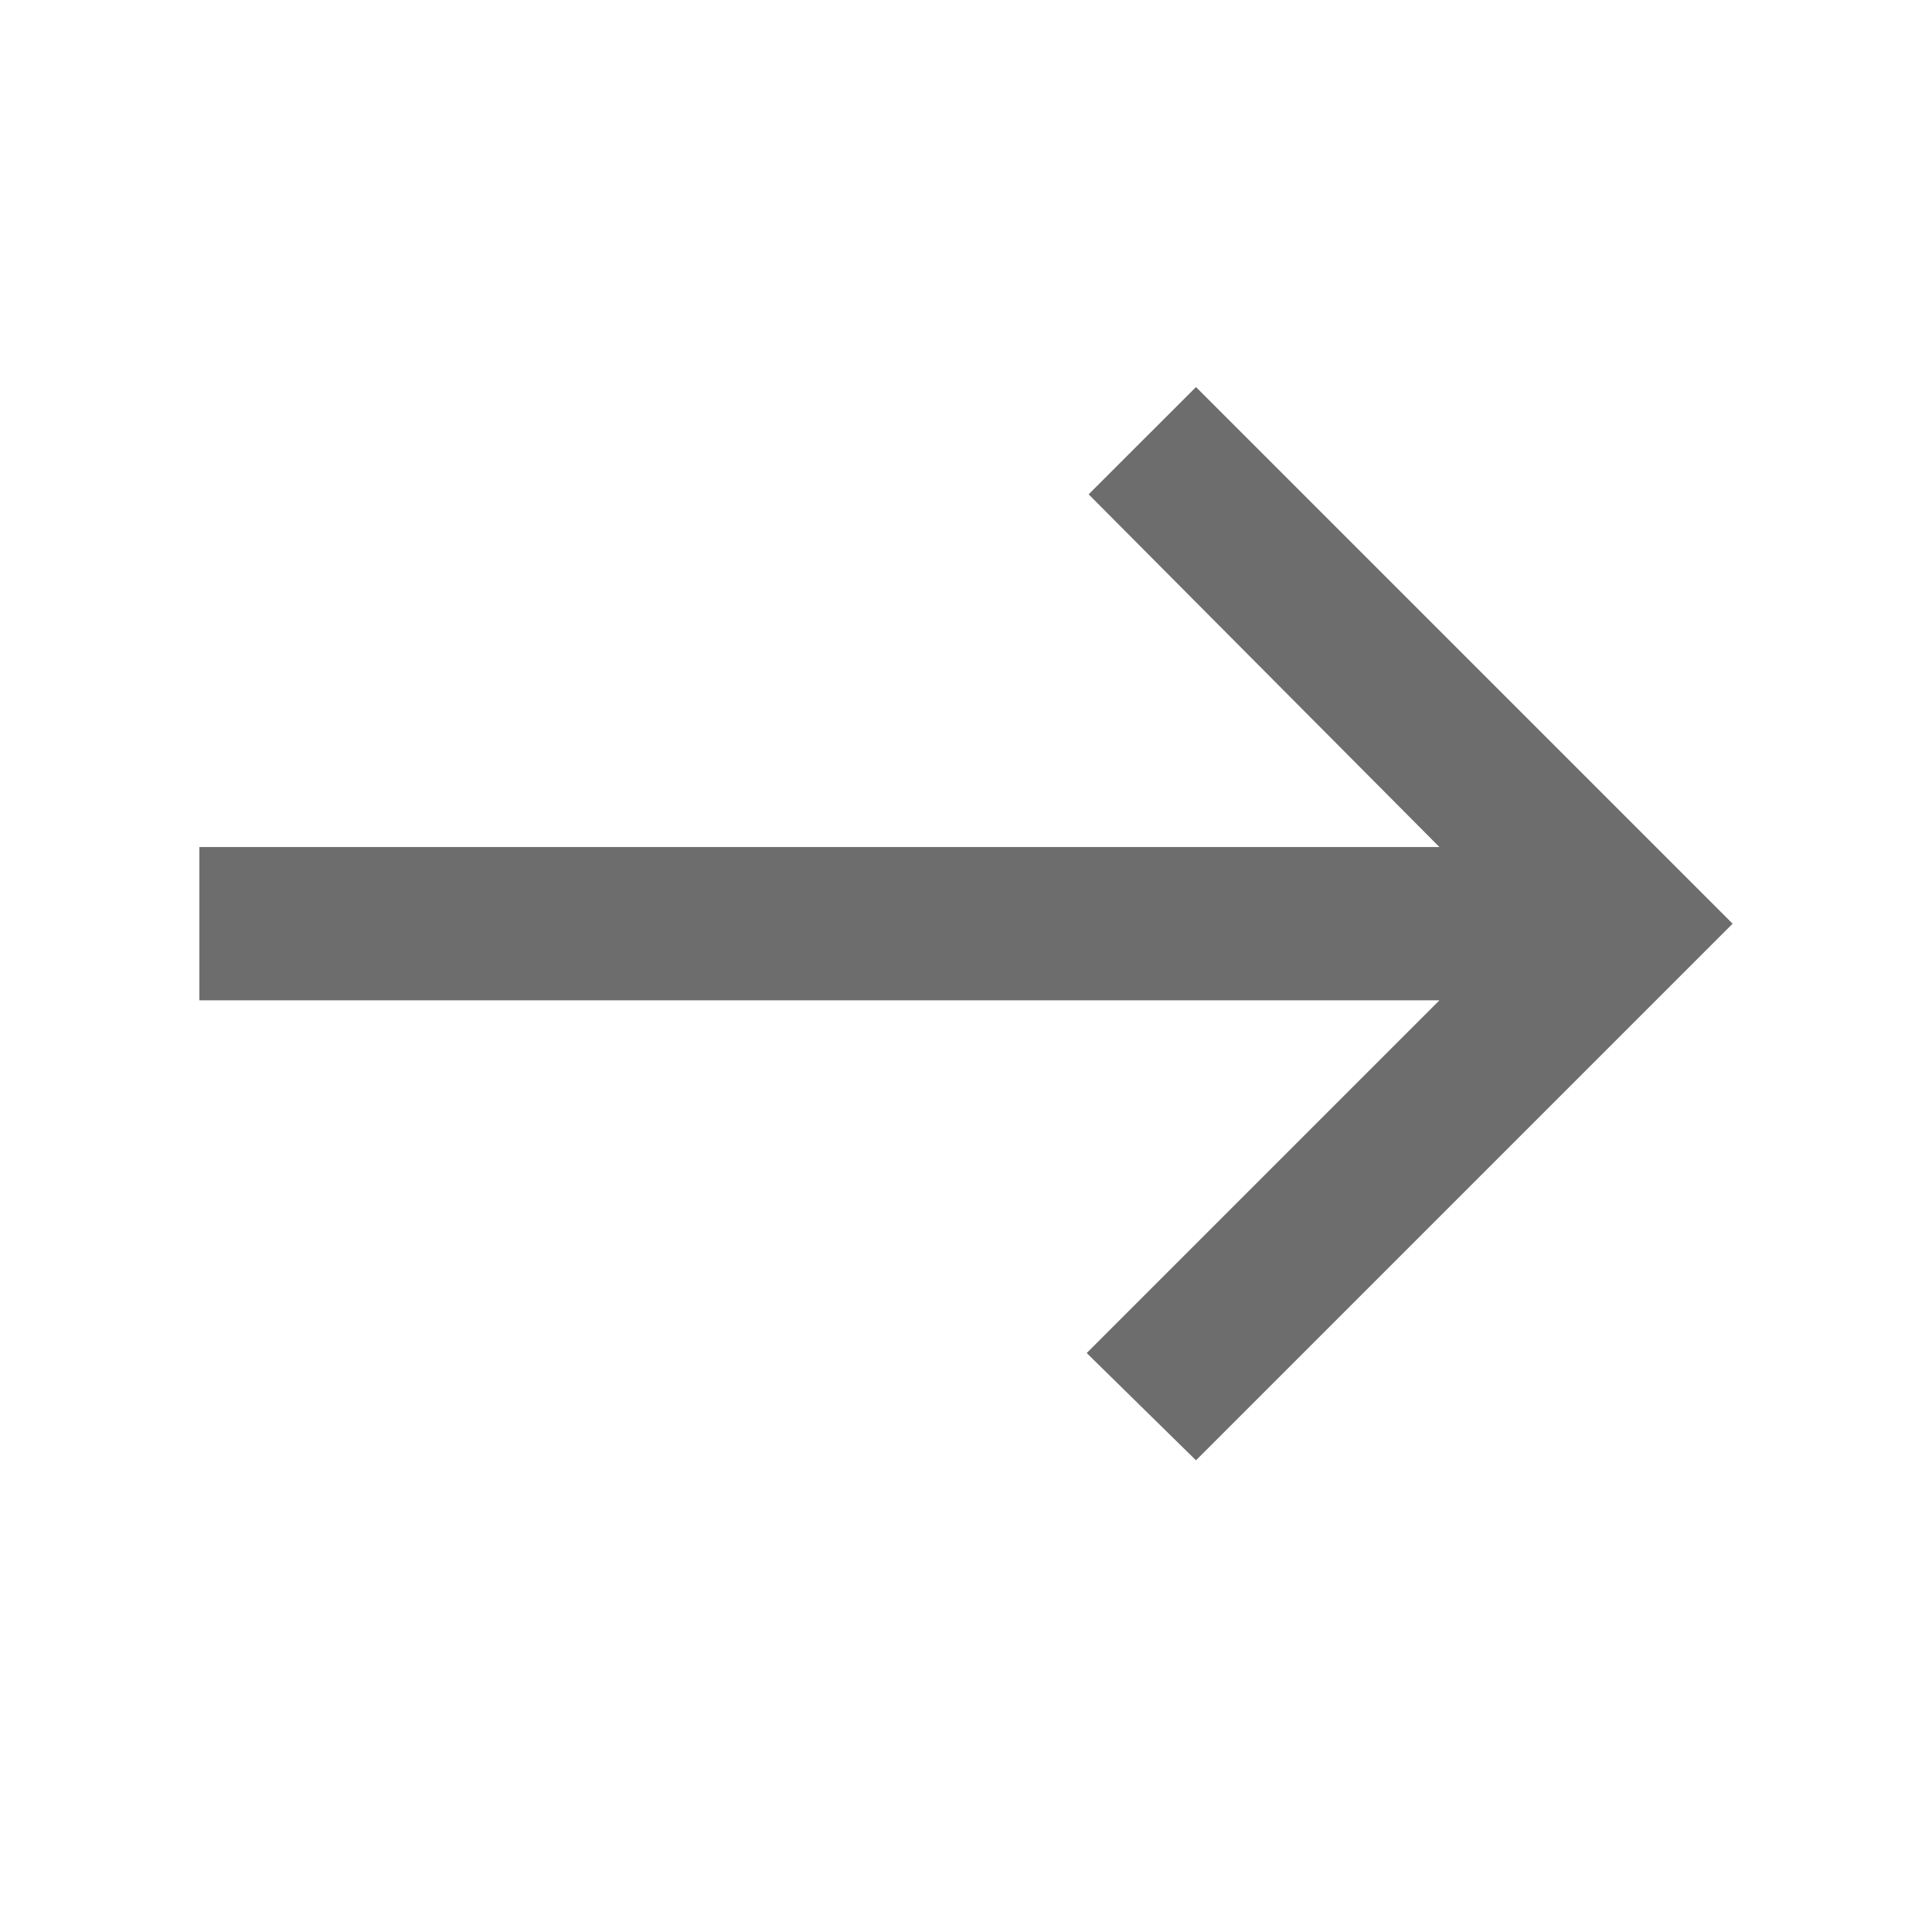 <svg width="21" height="21" viewBox="0 0 21 21" fill="none" xmlns="http://www.w3.org/2000/svg">
<mask id="mask0_500_8784" style="mask-type:alpha" maskUnits="userSpaceOnUse" x="0" y="0" width="21" height="21">
<rect x="0.5" y="0.04" width="20" height="20" fill="#D9D9D9"/>
</mask>
<g mask="url(#mask0_500_8784)">
<path d="M13 15.873L11.812 14.707L15.646 10.873H2.167V9.207H15.646L11.833 5.373L13 4.207L18.833 10.04L13 15.873Z" fill="#6D6D6D"/>
</g>
</svg>
